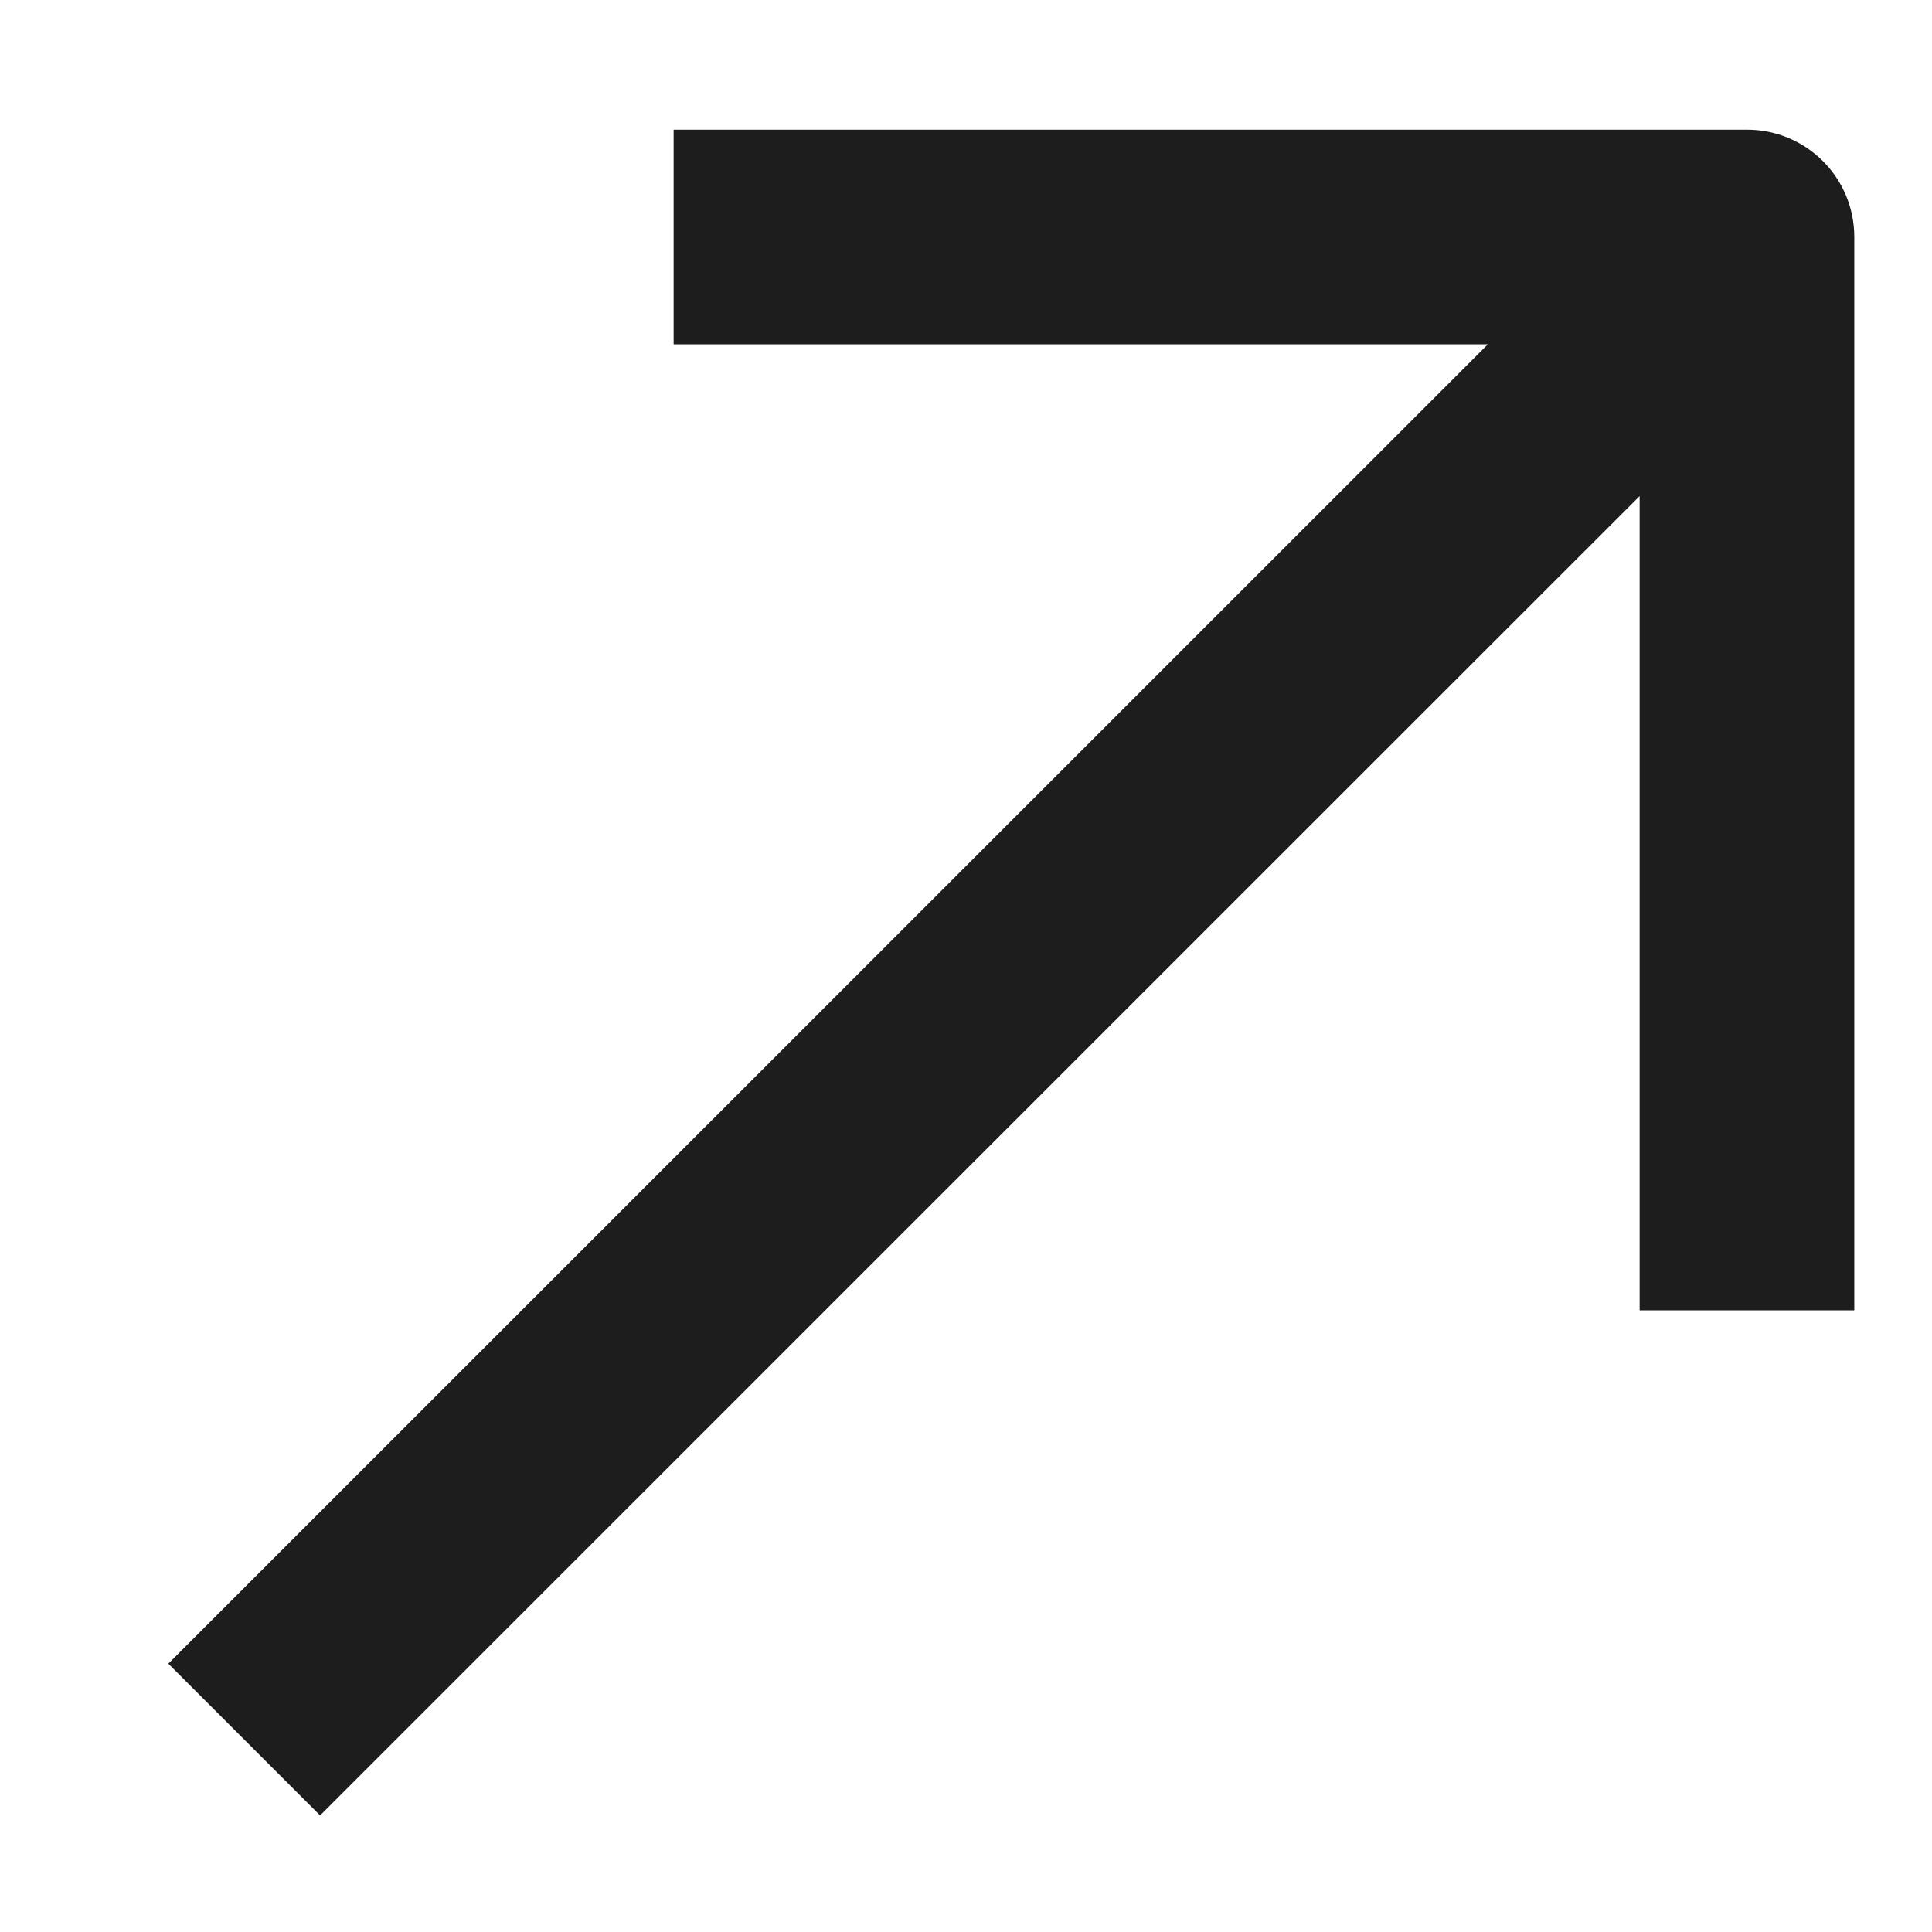 <svg width="9" height="9" viewBox="0 0 9 9" fill="none" xmlns="http://www.w3.org/2000/svg">
<path id="Vector 117 (Stroke)" fill-rule="evenodd" clip-rule="evenodd" d="M3.138 0.604L8.138 0.604C8.414 0.604 8.638 0.827 8.638 1.104V6.104C8.638 6.104 8.414 6.104 8.138 6.104C7.862 6.104 7.638 6.104 7.638 6.104V2.311L1.491 8.457L0.784 7.75L6.931 1.604L3.138 1.604C3.138 1.604 3.138 1.38 3.138 1.104C3.138 0.827 3.138 0.604 3.138 0.604Z" fill="#1D1D1D"/>
</svg>
